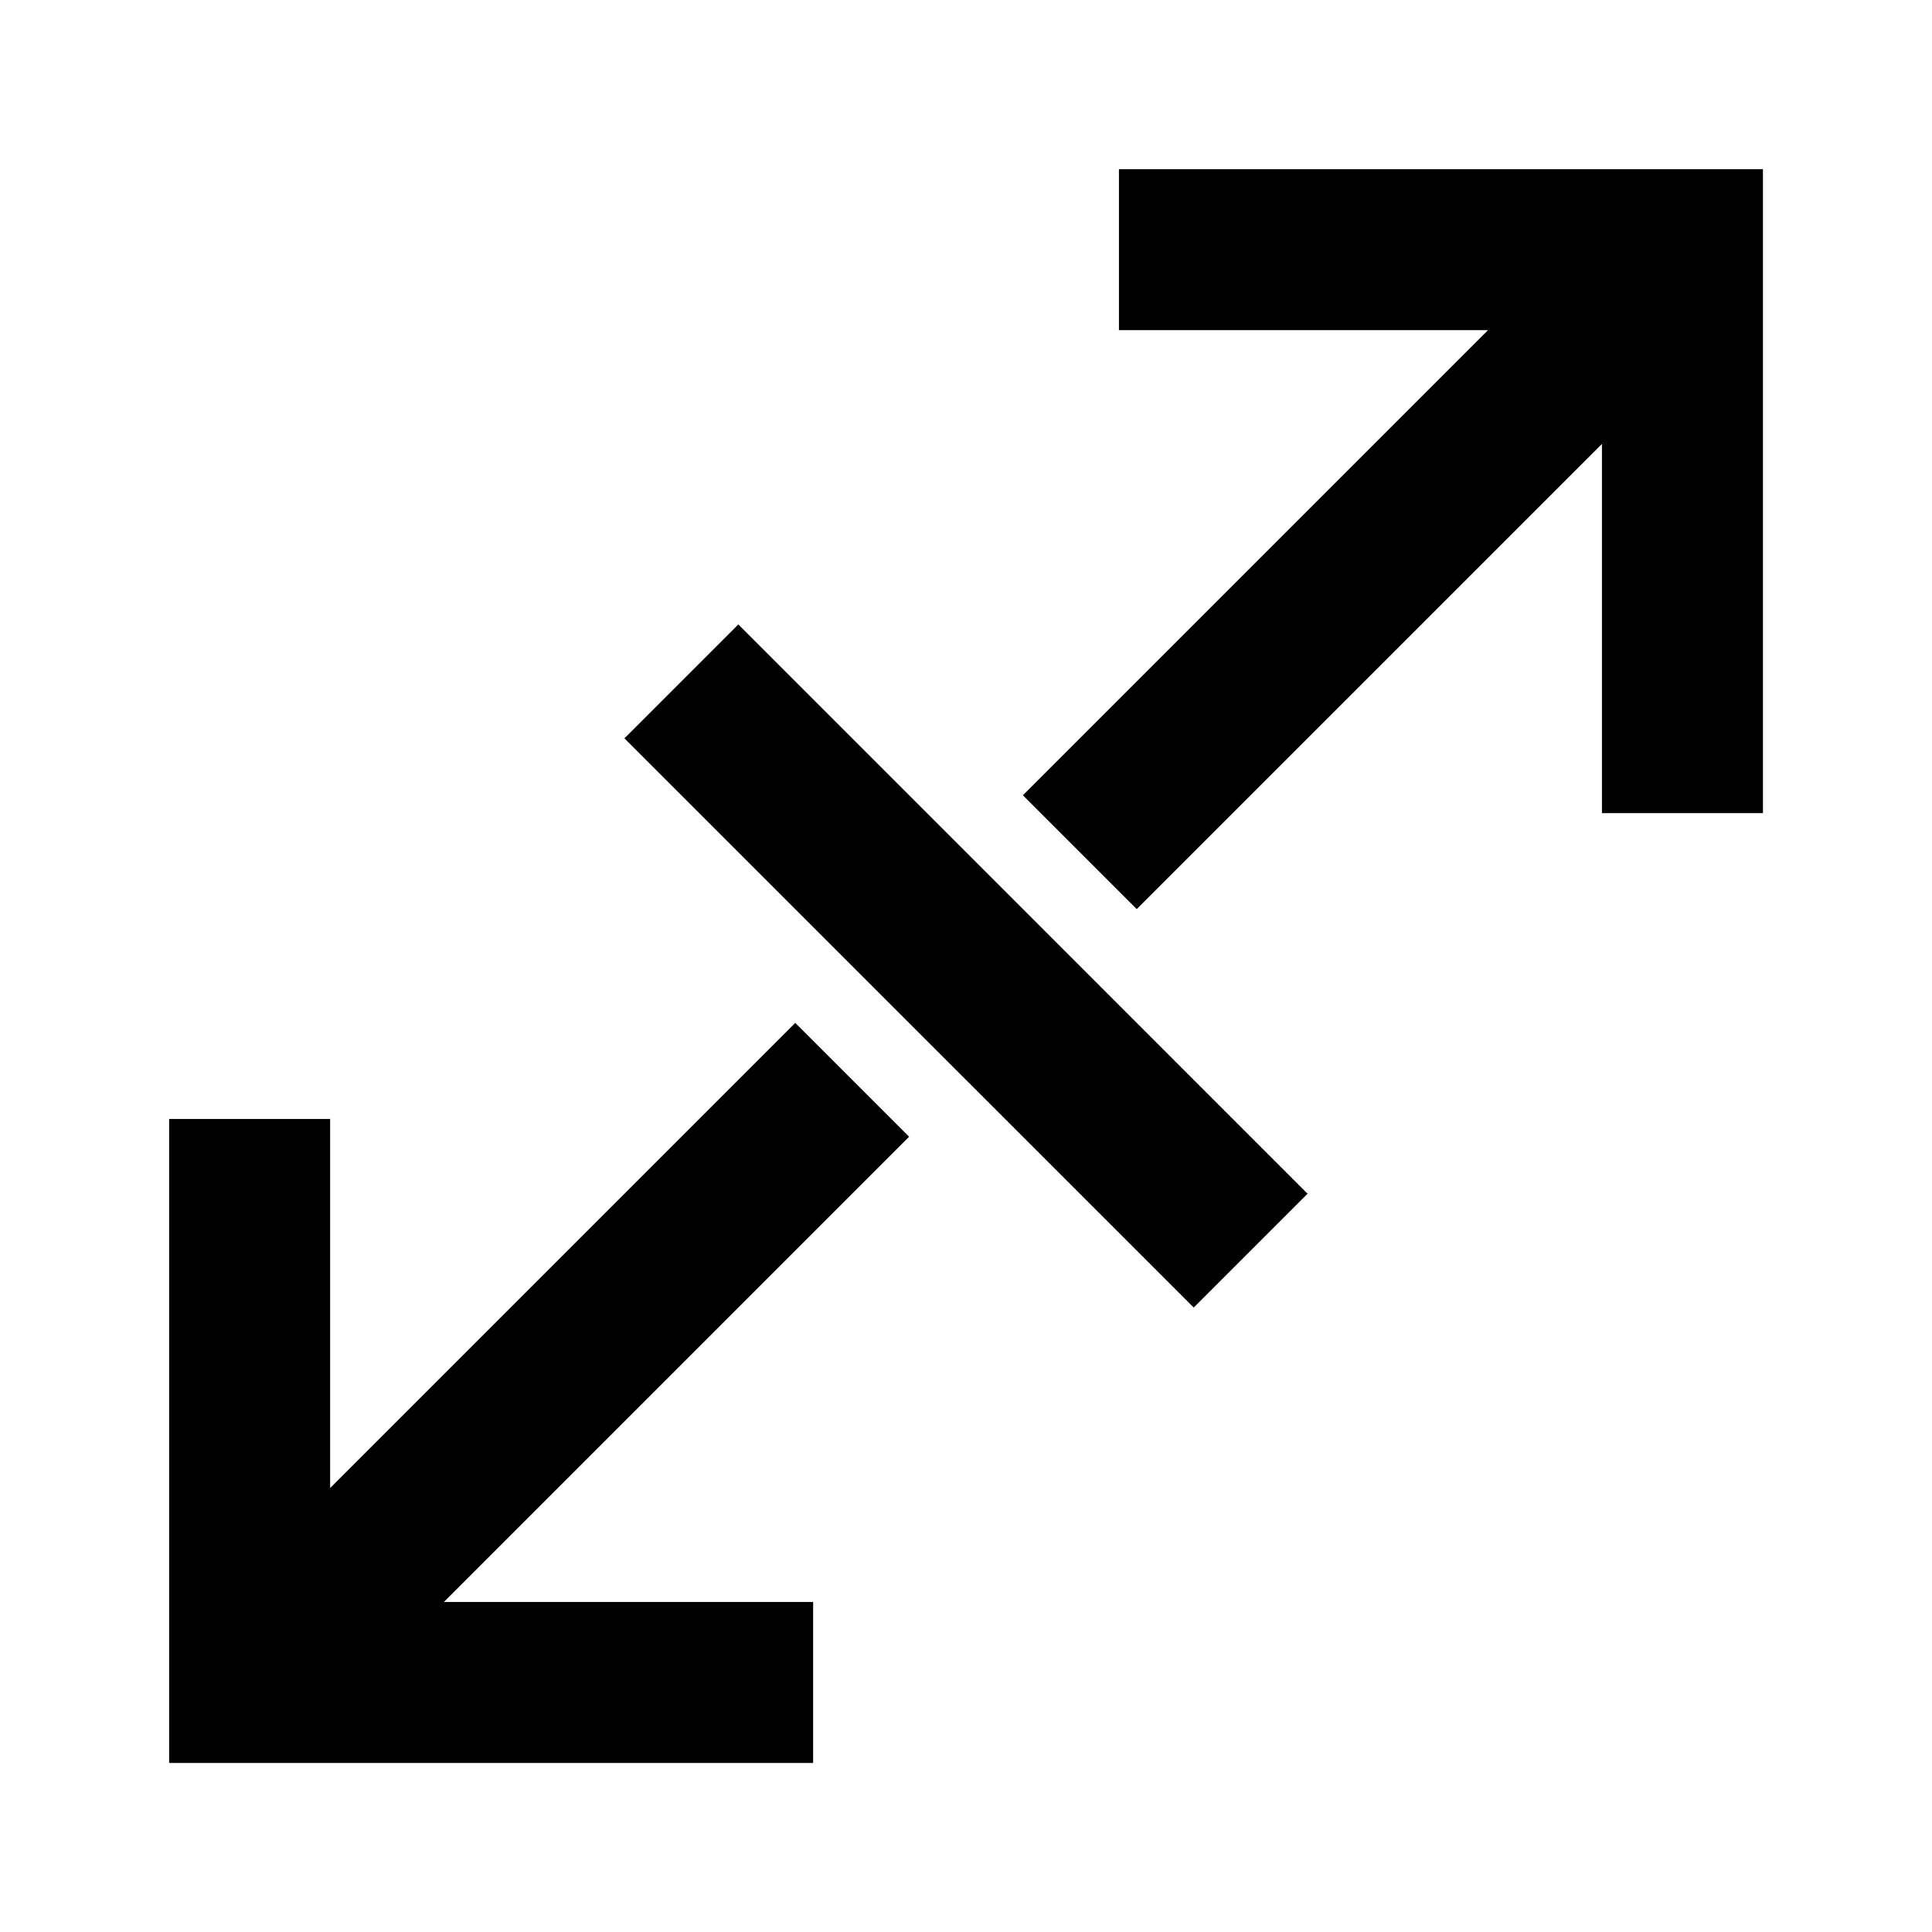 <?xml version="1.0" encoding="utf-8"?><!-- Uploaded to: SVG Repo, www.svgrepo.com, Generator: SVG Repo Mixer Tools -->
<svg width="800px" height="800px" viewBox="0 0 24 24" fill="none" xmlns="http://www.w3.org/2000/svg">
<path d="M13.9 2.101V4.101H18.485L12.707 9.879L14.121 11.293L19.9 5.515V10.101H21.9V2.101H13.9Z" fill="#000000"/>
<path d="M5.515 19.9H10.101V21.9H2.101V13.9H4.101V18.485L9.879 12.707L11.293 14.121L5.515 19.9Z" fill="#000000"/>
<path d="M9.172 7.757L7.757 9.172L14.829 16.243L16.243 14.829L9.172 7.757Z" fill="#000000"/>
</svg>